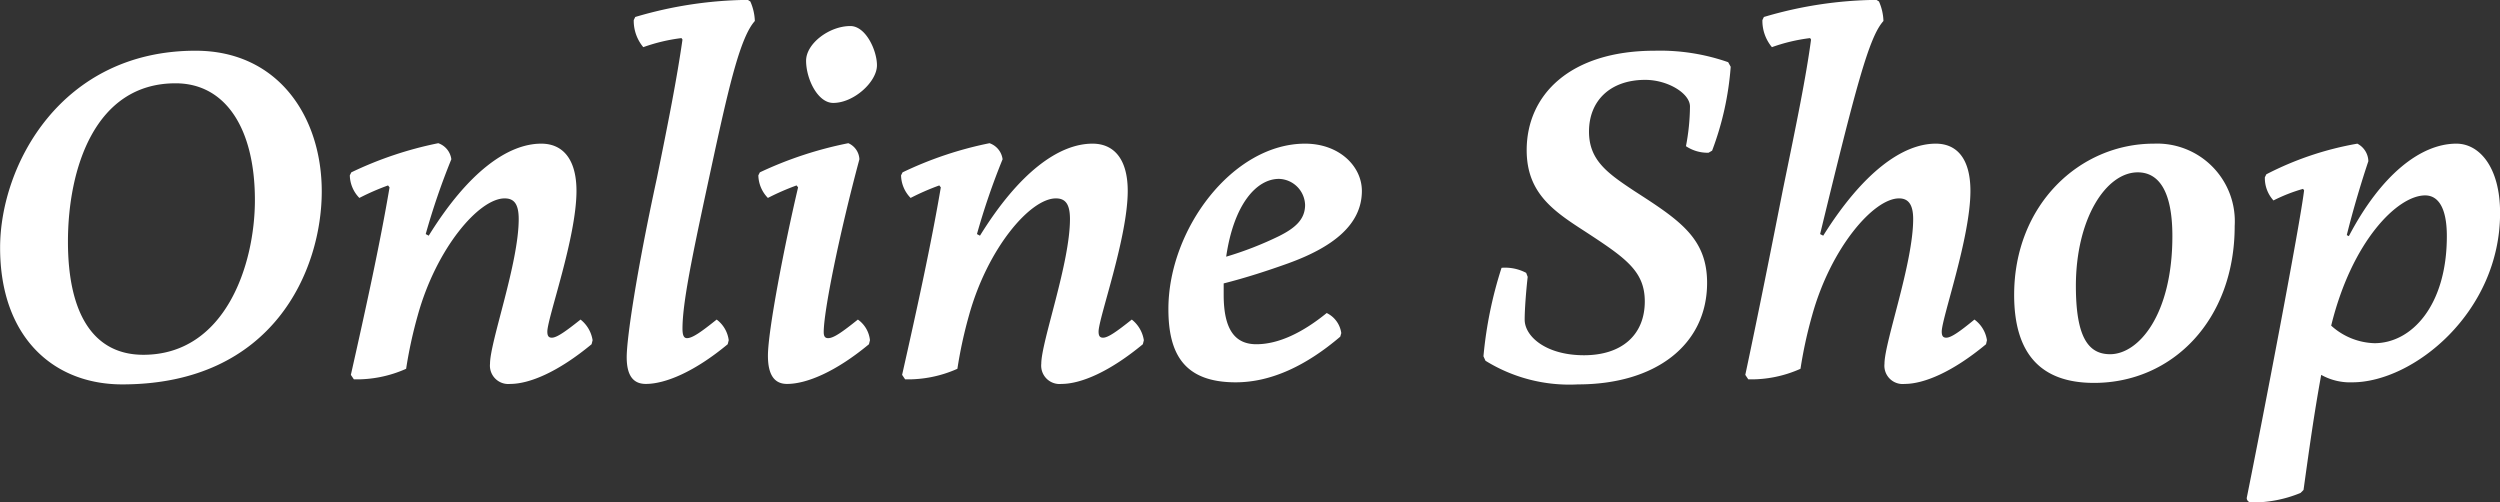 <svg xmlns="http://www.w3.org/2000/svg" width="217.878" height="43.78" viewBox="0 0 217.878 43.78"><rect x="0" y="0" width="217.878" height="43.78" fill="#333333" stroke="none"/><path d="M17.047 4.42C5.309 4.42.009 14.4.009 21.59c0 7.79 4.643 11.91 10.643 11.91 13.228 0 17.389-10.03 17.389-16.82 0-6.52-3.811-12.26-10.994-12.26zm-1.752 2.84c4.424 0 6.92 4.03 6.92 10.17 0 5.65-2.584 13.49-9.723 13.49-4.249 0-6.57-3.42-6.57-9.86 0-6.31 2.321-13.8 9.373-13.8zm22.9 5.22a32.152 32.152 0 00-7.577 2.54l-.131.26a2.9 2.9 0 00.832 1.97 21.277 21.277 0 012.5-1.09l.131.17c-.832 4.91-2.059 10.51-3.372 16.34l.262.39a10.537 10.537 0 004.555-.92 38.578 38.578 0 011.008-4.64c1.62-5.87 5.343-10.21 7.577-10.21.788 0 1.226.44 1.226 1.8 0 3.85-2.5 10.69-2.5 12.61a1.6 1.6 0 001.752 1.76c1.708 0 4.2-1.06 7.1-3.46l.088-.35a2.852 2.852 0 00-1.051-1.8c-1.271 1.01-2.059 1.58-2.5 1.58-.263 0-.394-.13-.394-.53 0-1.18 2.54-8.19 2.54-12.26 0-2.81-1.226-4.12-3.066-4.12-2.934 0-6.394 2.5-9.811 8.02l-.262-.14a60.62 60.62 0 012.233-6.52 1.716 1.716 0 00-1.137-1.4zM65.173-.01a35.5 35.5 0 00-9.811 1.49l-.131.27a3.587 3.587 0 00.832 2.36 15.372 15.372 0 013.329-.79l.087.13c-.482 3.38-1.226 7.14-2.234 12.09-1.795 8.28-2.627 13.97-2.627 15.59 0 1.54.525 2.33 1.664 2.33 1.708 0 4.248-1.06 7.139-3.46l.088-.35a2.675 2.675 0 00-1.051-1.8c-1.314 1.05-2.1 1.62-2.585 1.62-.262 0-.394-.22-.394-.83 0-2.54 1.1-7.49 2.847-15.59 1.27-5.79 2.234-9.86 3.46-11.22a4.561 4.561 0 00-.394-1.7zm8.933 2.28c-1.839 0-3.854 1.53-3.854 3.02 0 1.58 1.008 3.68 2.365 3.68 1.8 0 3.811-1.84 3.811-3.28.003-1.27-.961-3.42-2.319-3.42zm-.175 10.21a33.286 33.286 0 00-7.708 2.54l-.132.26a2.9 2.9 0 00.832 1.97 21.351 21.351 0 012.5-1.09l.131.17c-1.226 5.21-2.628 12.53-2.628 14.67 0 1.62.526 2.46 1.665 2.46 1.708 0 4.248-1.06 7.139-3.46l.088-.35a2.52 2.52 0 00-1.052-1.8c-1.314 1.05-2.1 1.62-2.584 1.62-.263 0-.394-.13-.394-.53 0-1.79 1.314-8.36 3.11-15.06a1.609 1.609 0 00-.964-1.4zm12.306 0a32.121 32.121 0 00-7.577 2.54l-.132.26a2.9 2.9 0 00.833 1.97 21.333 21.333 0 012.5-1.09l.132.17c-.833 4.91-2.059 10.51-3.373 16.34l.263.39a10.54 10.54 0 004.555-.92 38.569 38.569 0 011.007-4.64c1.621-5.87 5.344-10.21 7.577-10.21.789 0 1.227.44 1.227 1.8 0 3.85-2.5 10.69-2.5 12.61a1.6 1.6 0 001.752 1.76c1.708 0 4.2-1.06 7.1-3.46l.087-.35a2.843 2.843 0 00-1.051-1.8c-1.27 1.01-2.058 1.58-2.5 1.58-.263 0-.395-.13-.395-.53 0-1.18 2.541-8.19 2.541-12.26 0-2.81-1.227-4.12-3.066-4.12-2.935 0-6.395 2.5-9.811 8.02l-.263-.14a60.632 60.632 0 012.234-6.52 1.716 1.716 0 00-1.137-1.4zm26.058 10.46c3.723-1.35 6.394-3.28 6.394-6.3 0-2.15-1.971-4.12-4.949-4.12-6.307 0-11.913 7.45-11.913 14.41 0 3.9 1.358 6.39 5.869 6.39 3.066 0 6.132-1.44 9.11-3.98l.088-.31a2.287 2.287 0 00-1.27-1.75c-2.1 1.71-4.2 2.72-6.132 2.72-1.8 0-2.847-1.19-2.847-4.3v-1c1.93-.49 3.813-1.1 5.653-1.76zm-.832-7.35a2.344 2.344 0 012.277 2.27c0 1.27-.876 2.02-2.277 2.72a29.819 29.819 0 01-4.6 1.79c.661-4.55 2.632-6.78 4.603-6.78zm32.762-11.17c-7.406 0-11.173 3.85-11.173 8.67 0 3.72 2.321 5.3 5.037 7.05 3.546 2.32 5.256 3.46 5.256 6.13 0 2.89-1.97 4.69-5.3 4.69-3.285 0-5.168-1.62-5.168-3.11 0-.92.131-2.58.263-3.72l-.132-.35a3.916 3.916 0 00-2.146-.44 35.488 35.488 0 00-1.577 7.71l.176.39a13.875 13.875 0 008.058 2.06c6.786 0 11.256-3.46 11.256-8.85 0-3.9-2.41-5.47-6.35-8.01-2.32-1.54-3.942-2.67-3.942-5.17 0-2.72 1.882-4.51 4.9-4.51 1.97 0 3.9 1.18 3.9 2.32a18.887 18.887 0 01-.35 3.46 3.368 3.368 0 001.97.57l.31-.18a26.037 26.037 0 001.62-7.31l-.22-.4a17.981 17.981 0 00-6.385-1zm19.31-4.43a35.507 35.507 0 00-9.81 1.49l-.13.27a3.6 3.6 0 00.83 2.36 15.311 15.311 0 013.33-.79l.08.13c-.43 3.24-1.27 7.32-2.45 13.06-.96 4.86-2.06 10.42-3.28 16.16l.26.39a10.5 10.5 0 004.55-.92 38.4 38.4 0 011.01-4.64c1.62-5.87 5.35-10.21 7.58-10.21.74 0 1.23.44 1.23 1.8 0 3.85-2.5 10.73-2.5 12.61a1.593 1.593 0 001.75 1.76c1.71 0 4.21-1.06 7.1-3.46l.08-.35a2.725 2.725 0 00-1.09-1.8c-1.23 1.01-2.02 1.58-2.45 1.58-.27 0-.4-.13-.4-.53 0-1.18 2.5-8.19 2.5-12.26 0-2.81-1.18-4.12-3.02-4.12-2.89 0-6.35 2.5-9.81 8.02l-.27-.14c3.11-12.79 4.25-17.17 5.52-18.57a4.537 4.537 0 00-.39-1.7zm24.17 12.53c-6.48 0-12.17 5.34-12.17 13.18 0 5.17 2.36 7.67 6.96 7.67 6.83 0 12.26-5.48 12.26-13.67a6.769 6.769 0 00-7.047-7.18zm-1.4 2.5c1.75 0 3.02 1.49 3.02 5.56 0 6.83-2.93 10.29-5.43 10.29-1.92 0-2.98-1.53-2.98-5.95.003-5.87 2.633-9.9 5.393-9.9zm27.77-2.5c-3.11 0-6.57 2.72-9.37 8.06l-.18-.09c.57-2.32 1.36-4.9 1.88-6.44a1.775 1.775 0 00-.96-1.53 27.493 27.493 0 00-7.93 2.67l-.13.26a2.9 2.9 0 00.75 2.02 14.316 14.316 0 012.58-1.01l.09.13c-.35 2.94-3.59 19.84-5 26.81a.393.393 0 00.4.39 10.937 10.937 0 004.29-.83l.26-.26c.53-3.81.92-6.62 1.54-10.03a5.157 5.157 0 002.71.65c5.3 0 12.88-6.08 12.88-14.76.003-3.98-1.797-6.04-3.807-6.04zm-7.14 17.39a5.86 5.86 0 01-3.77-1.53c1.8-7.36 5.78-11.35 8.19-11.35 1.1 0 1.89 1.01 1.89 3.55.003 6.04-3.067 9.33-6.307 9.33z" fill="#fff" fill-rule="evenodd"/></svg>